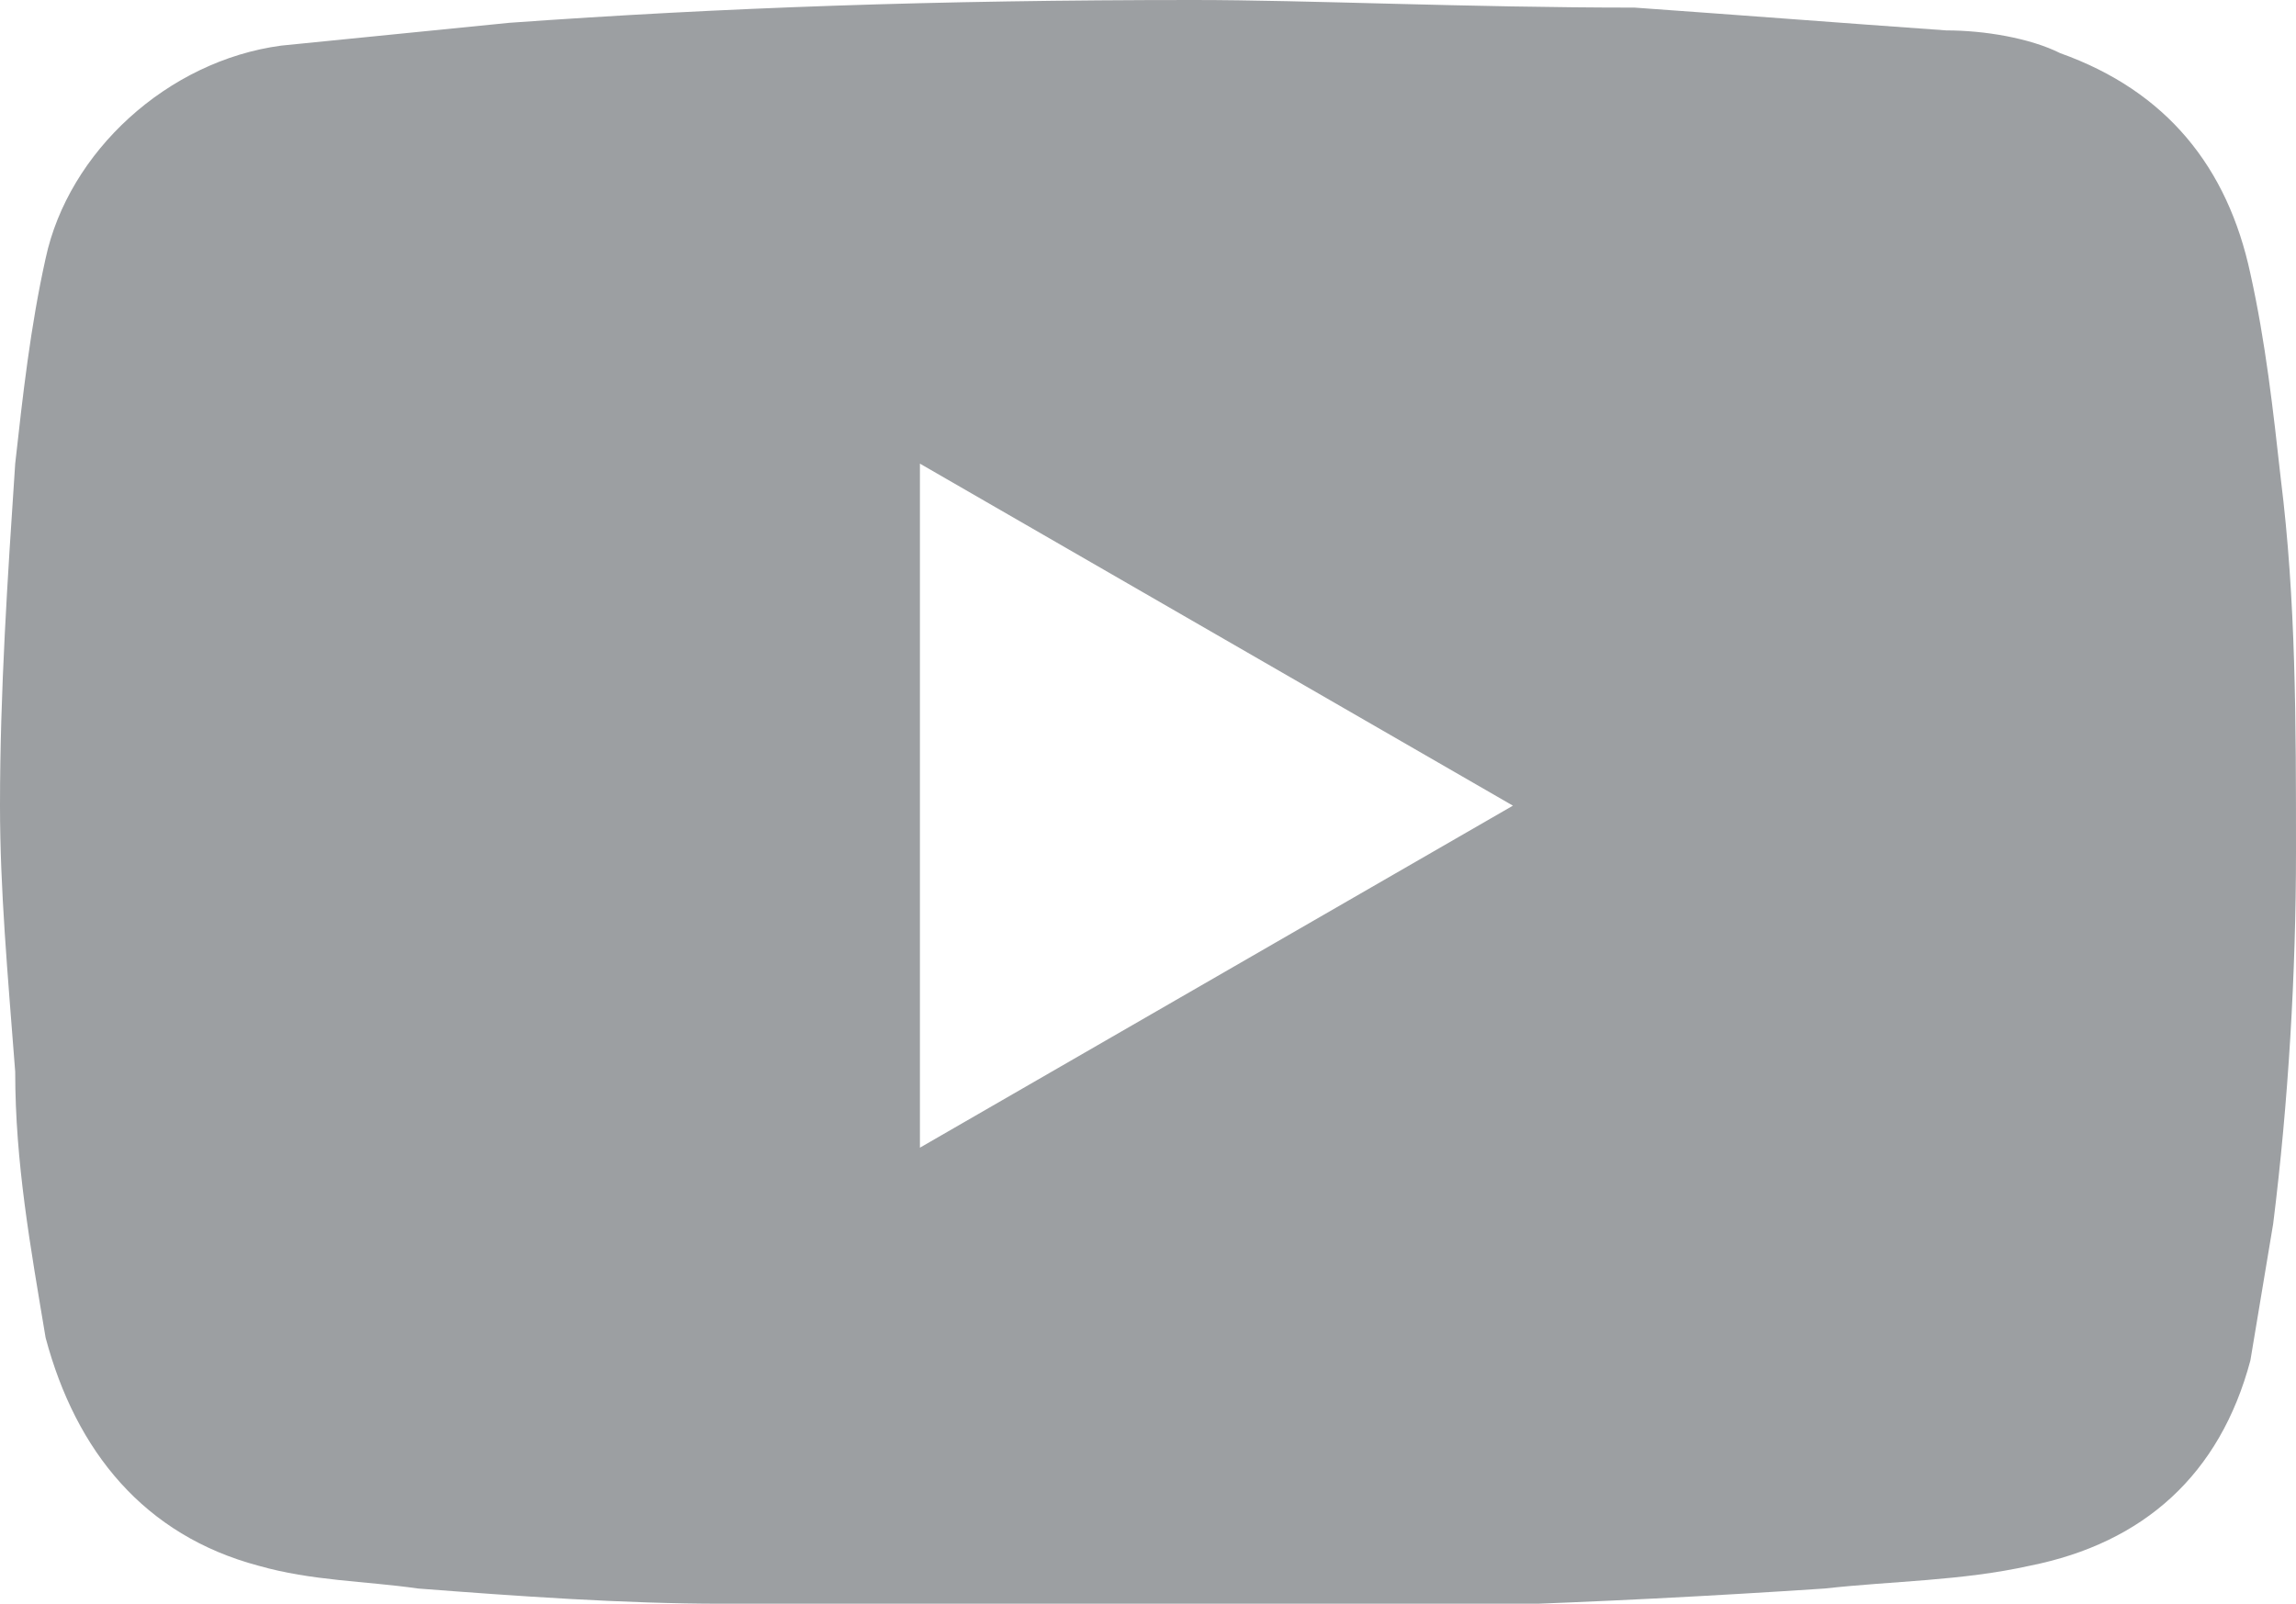 <?xml version="1.0" encoding="utf-8"?>
<!-- Generator: Adobe Illustrator 21.1.0, SVG Export Plug-In . SVG Version: 6.00 Build 0)  -->
<svg version="1.1" id="Layer_1" xmlns="http://www.w3.org/2000/svg" xmlns:xlink="http://www.w3.org/1999/xlink" x="0px" y="0px"
	 viewBox="0 0 30.2 21.1" style="enable-background:new 0 0 30.2 21.1;" xml:space="preserve">
<style type="text/css">
	.st0{fill:#9C9FA2;}
</style>
<g>
	<g>
		<path class="st0" d="M15.7,0c1.5,0,3.6,0.1,5.8,0.1c1.4,0.1,2.7,0.2,4.1,0.3c0.5,0,1.1,0.1,1.5,0.3c1.4,0.5,2.2,1.5,2.5,2.9
			c0.2,0.9,0.3,1.8,0.4,2.7c0.2,1.6,0.2,3.2,0.2,4.9c0,1.6-0.1,3.3-0.3,4.9c-0.1,0.6-0.2,1.2-0.3,1.8c-0.4,1.5-1.4,2.4-2.9,2.7
			c-0.9,0.2-1.8,0.2-2.7,0.3c-3,0.2-5.9,0.3-8.9,0.3c-1.9,0-3.7,0-5.6-0.1c-1.3,0-2.7-0.1-4-0.2c-0.7-0.1-1.4-0.1-2.1-0.3
			c-1.5-0.4-2.4-1.5-2.8-3c-0.2-1.2-0.4-2.3-0.4-3.5C0.1,12.8,0,11.7,0,10.6c0-1.5,0.1-3,0.2-4.5c0.1-0.9,0.2-1.8,0.4-2.7
			C0.9,2,2.2,0.8,3.7,0.6c1-0.1,2-0.2,3-0.3C9.5,0.1,12.3,0,15.7,0z M12.1,15.1c2.6-1.5,5.2-3,7.8-4.5c-2.6-1.5-5.2-3-7.8-4.5
			C12.1,9.1,12.1,12,12.1,15.1z"/>
	</g>
</g>
</svg>

